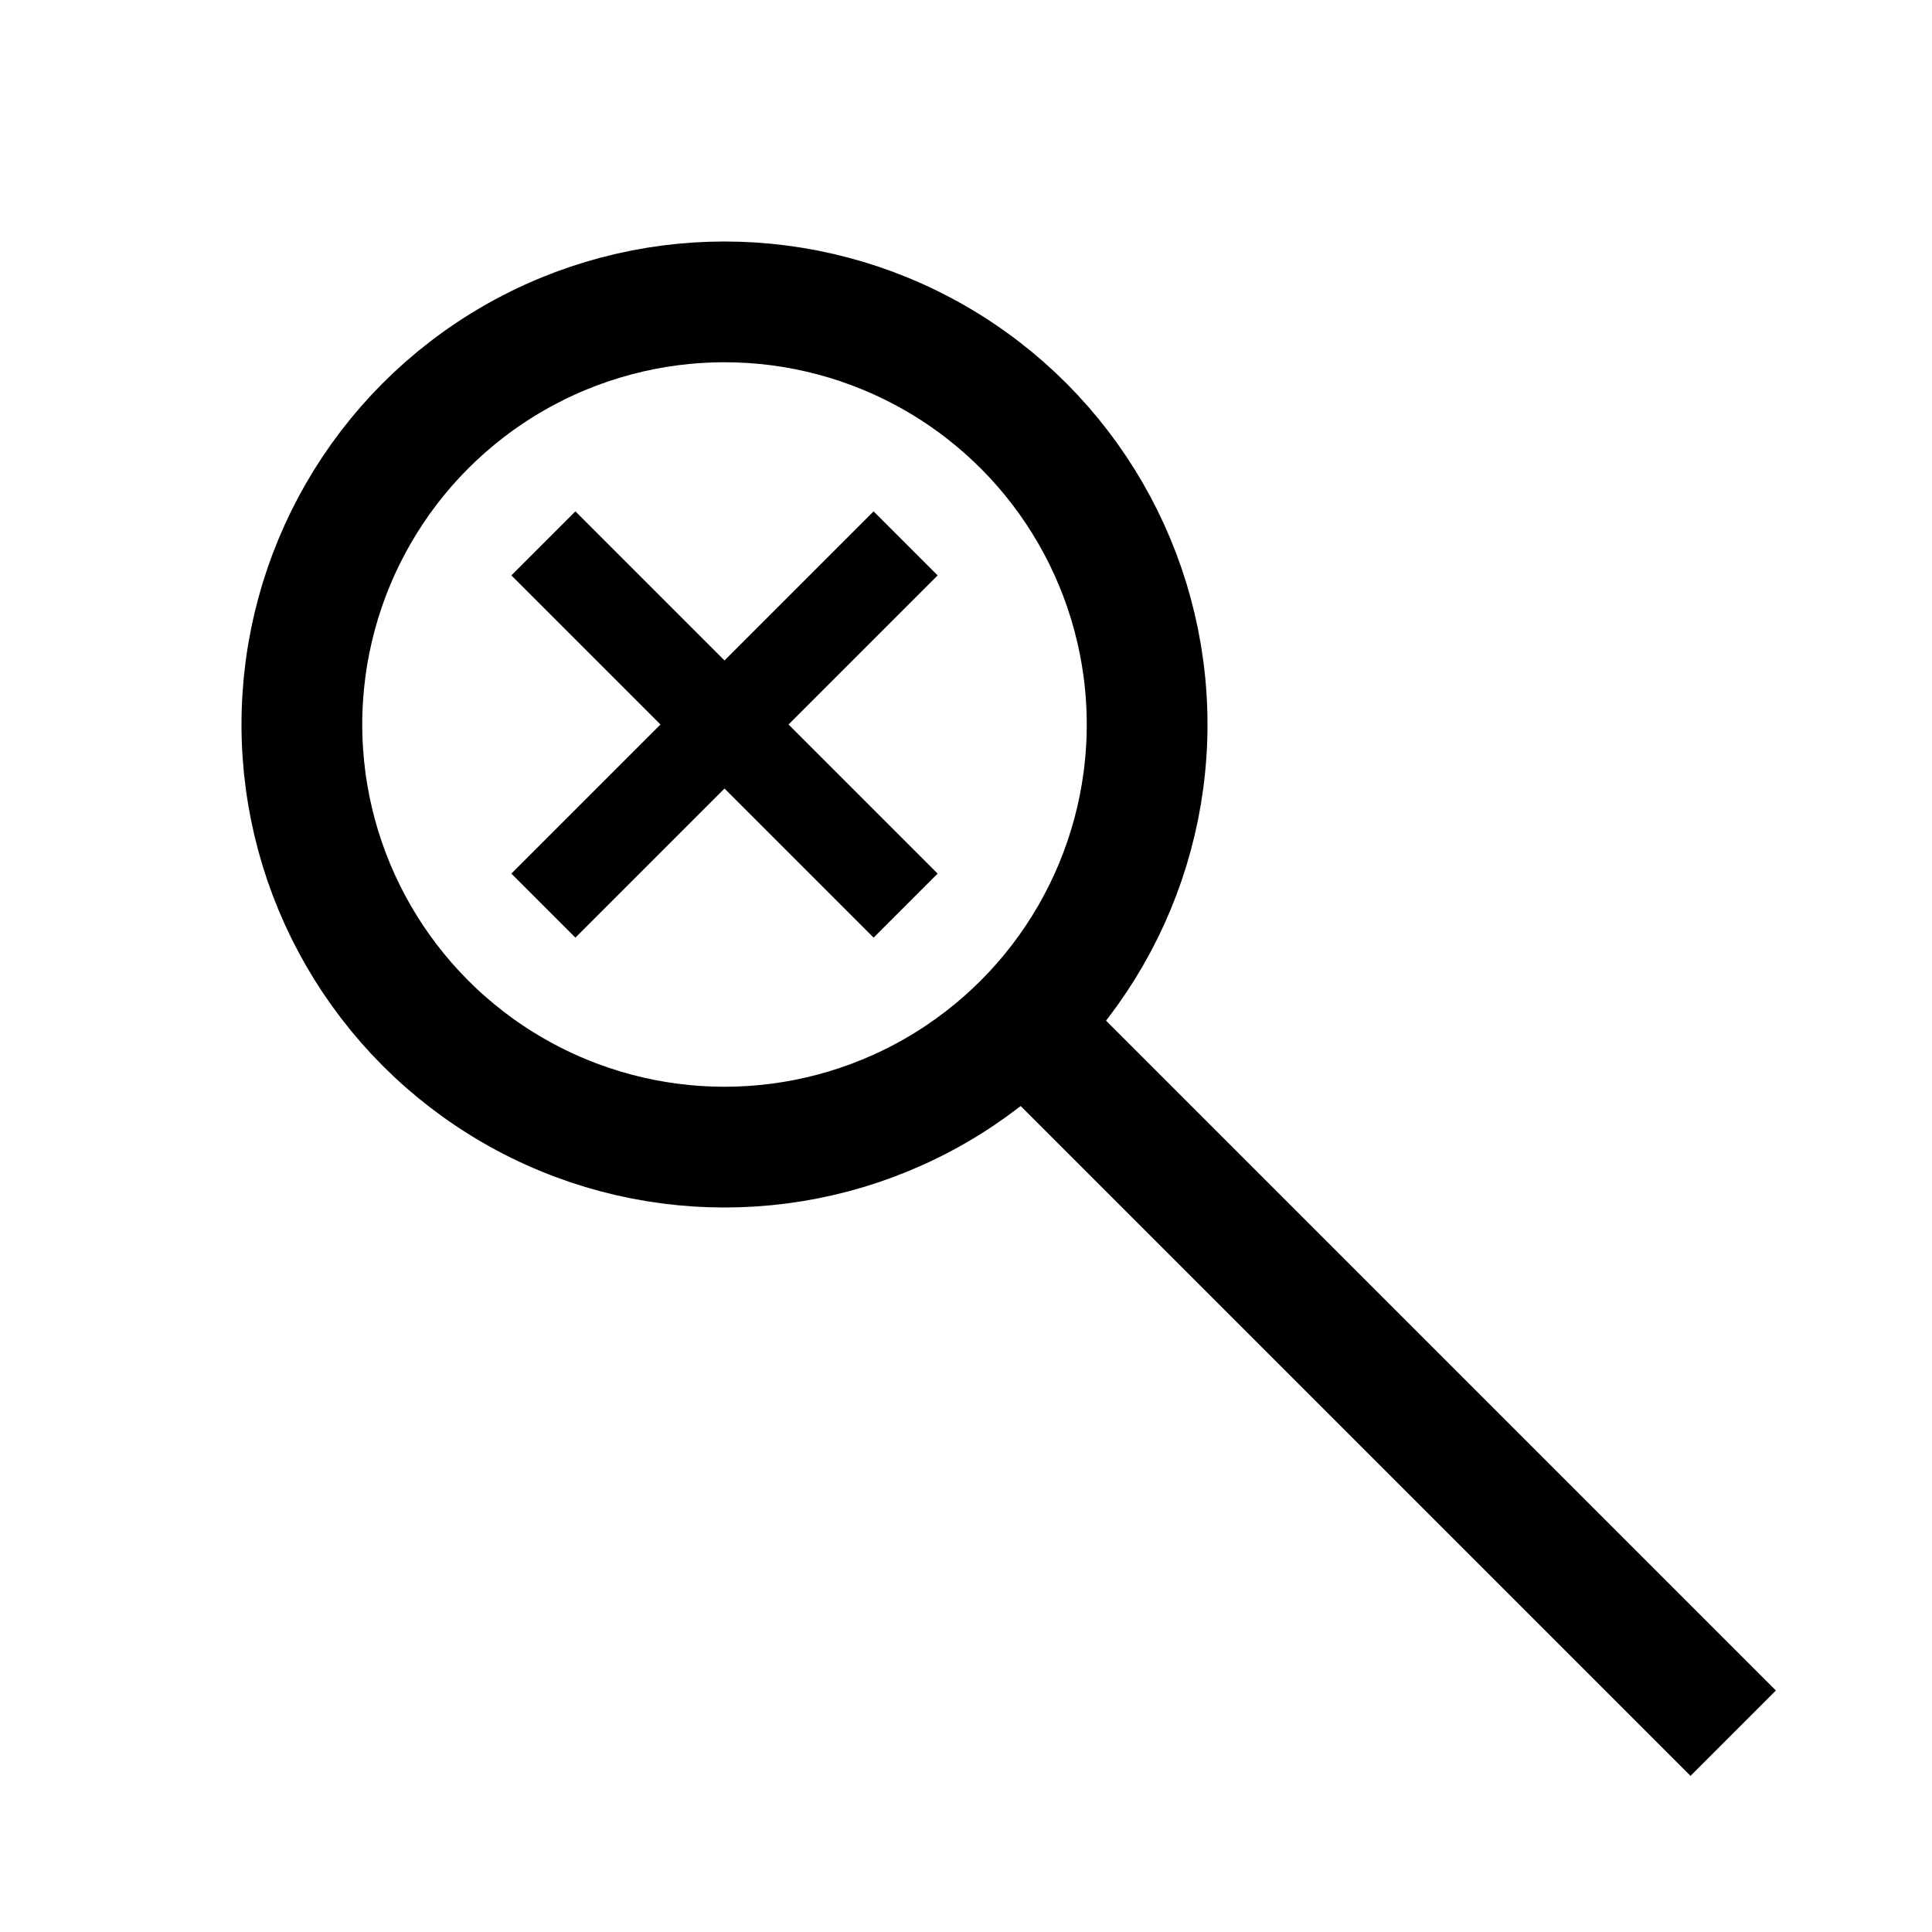 <svg width="32" height="32" xmlns="http://www.w3.org/2000/svg">
  <!-- Simple magnifying glass icon in black -->
  <circle cx="12" cy="12" r="7" fill="none" stroke="black" stroke-width="2"/>
  <line x1="17" y1="17" x2="28" y2="28" stroke="black" stroke-width="2" stroke-linecap="square"/>
  <!-- X in the center -->
  <line x1="9" y1="9" x2="15" y2="15" stroke="black" stroke-width="1.5"/>
  <line x1="15" y1="9" x2="9" y2="15" stroke="black" stroke-width="1.5"/>
</svg>
